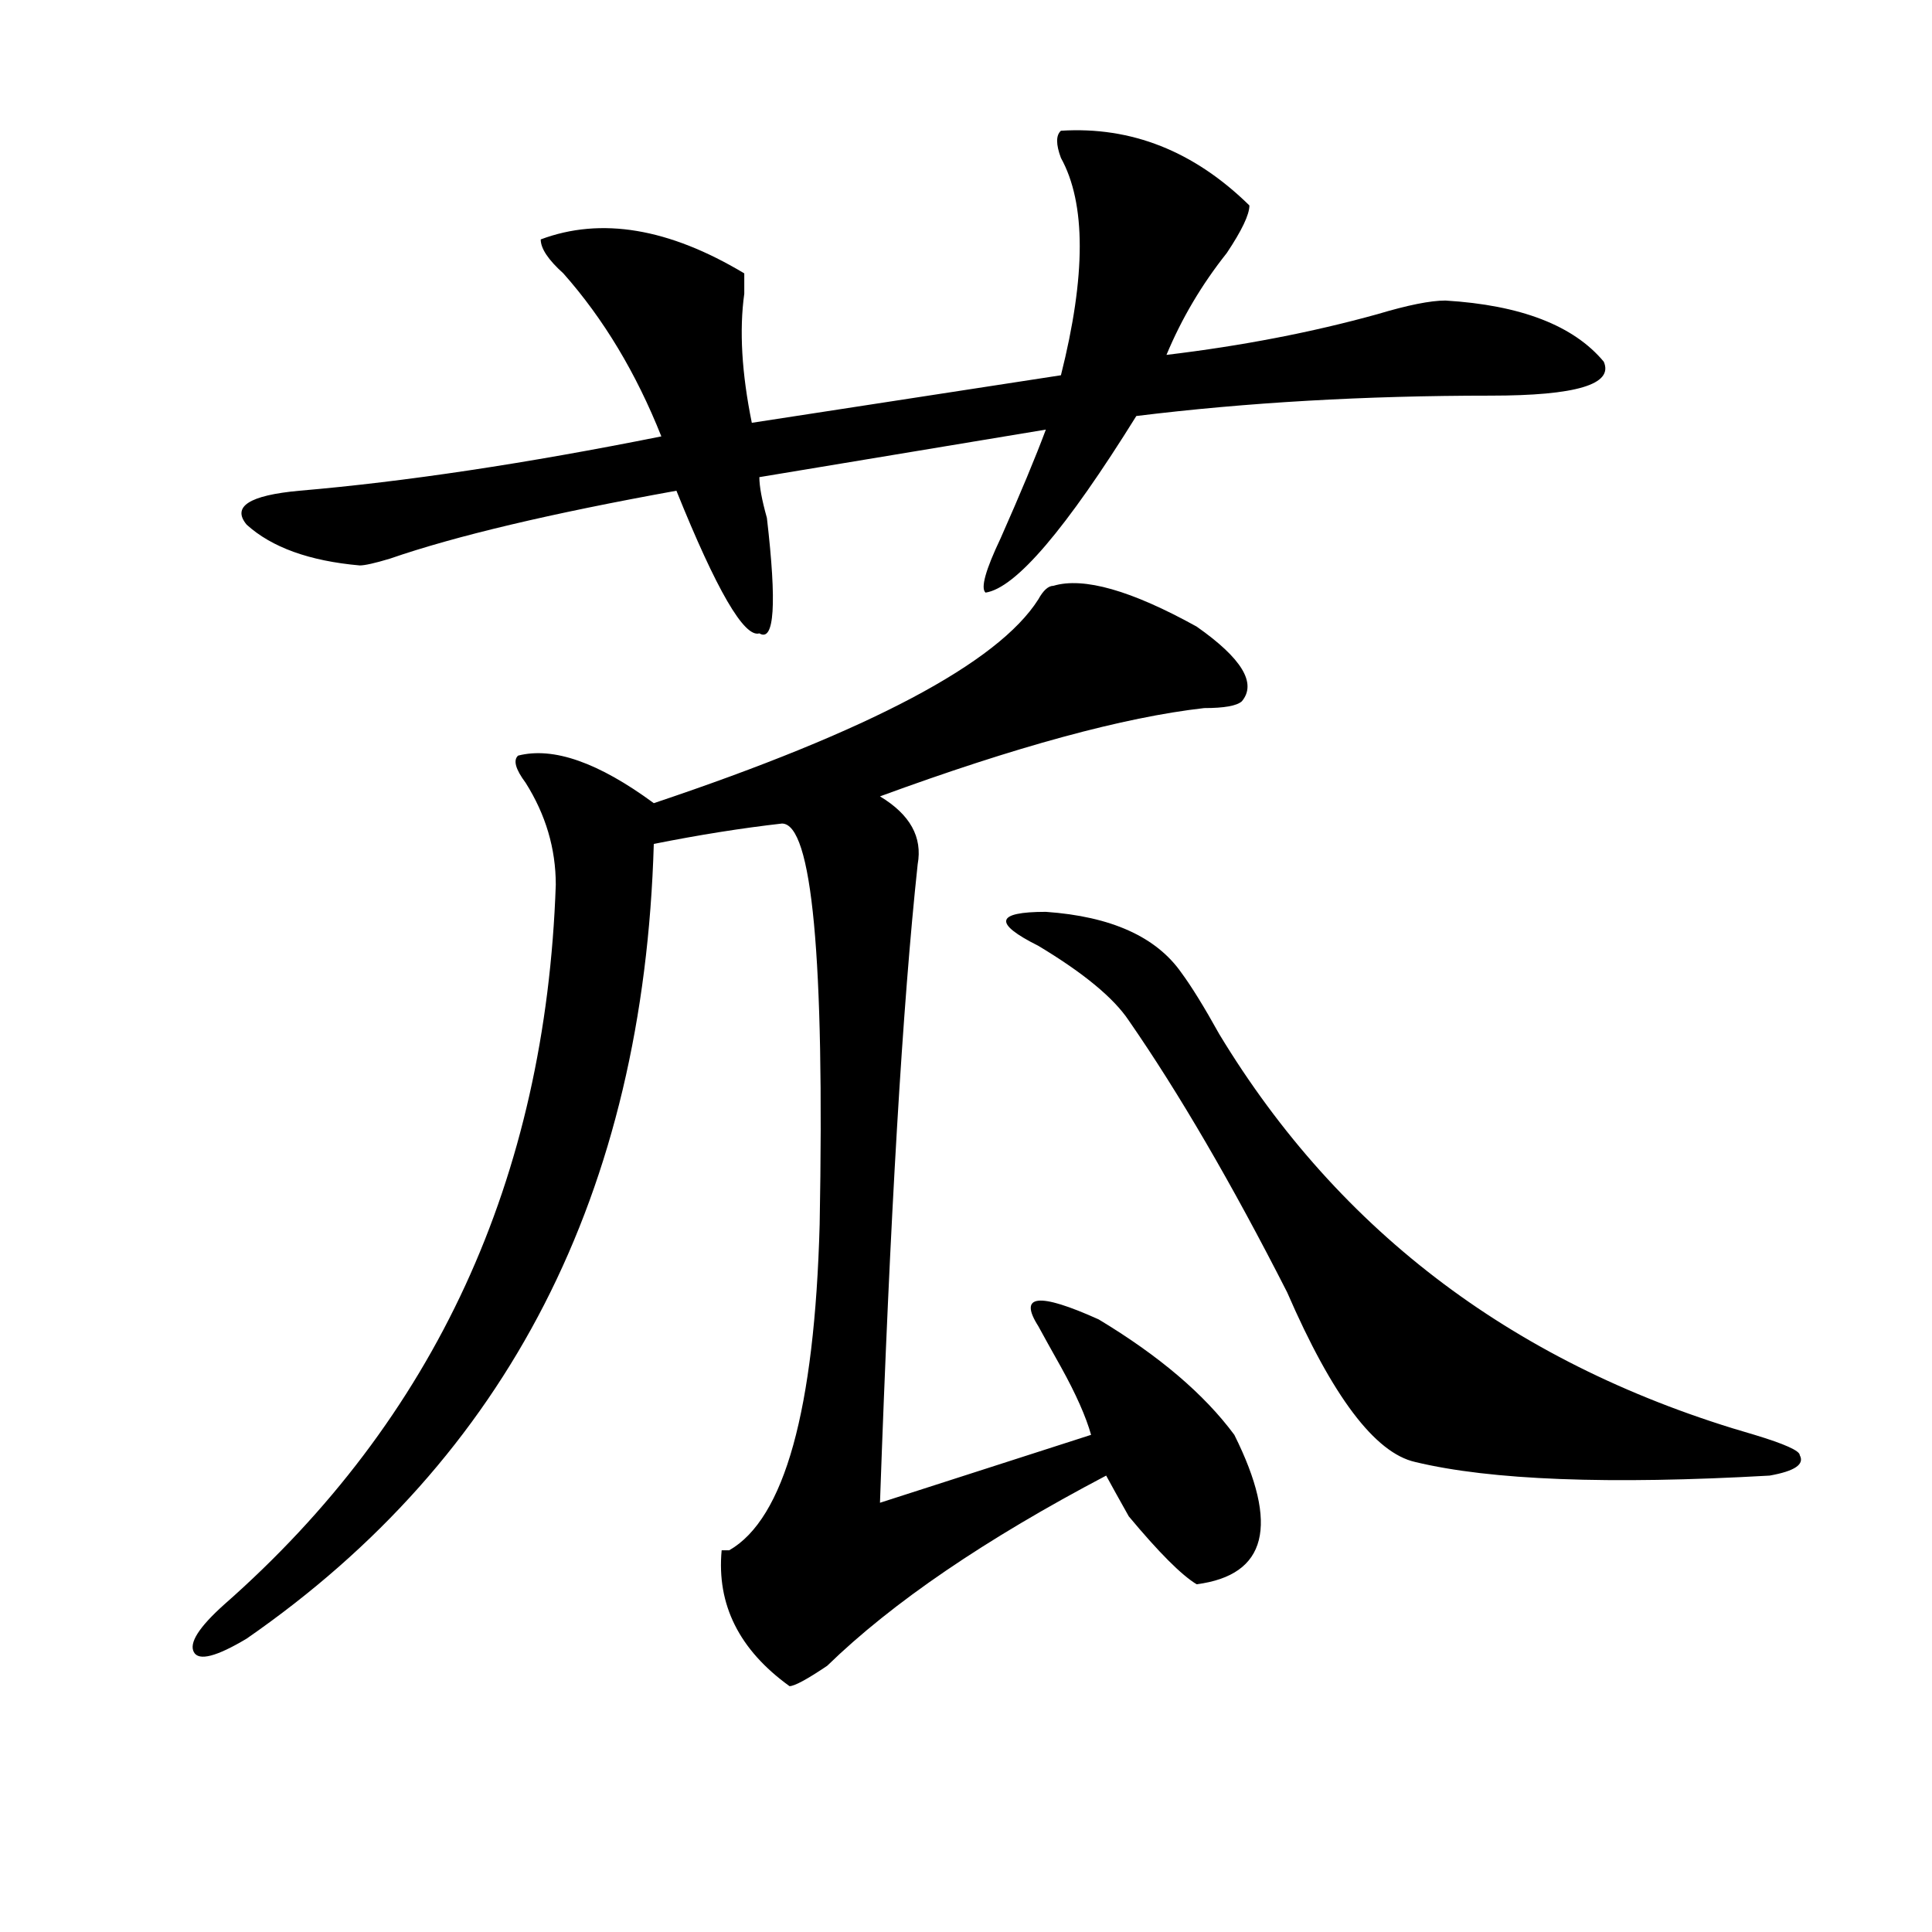 <?xml version="1.0" encoding="utf-8"?>
<!-- Generator: Adobe Illustrator 16.0.0, SVG Export Plug-In . SVG Version: 6.00 Build 0)  -->
<!DOCTYPE svg PUBLIC "-//W3C//DTD SVG 1.1//EN" "http://www.w3.org/Graphics/SVG/1.1/DTD/svg11.dtd">
<svg version="1.1" id="图层_1" xmlns="http://www.w3.org/2000/svg" xmlns:xlink="http://www.w3.org/1999/xlink" x="0px" y="0px"
	 width="1000px" height="1000px" viewBox="0 0 1000 1000" enable-background="new 0 0 1000 1000" xml:space="preserve">
<path d="M545.23,303.219c15.609-4.669,40.304,2.362,74.145,21.094c23.414,16.425,31.219,29.334,23.414,38.672
	c-2.622,2.362-9.146,3.516-19.512,3.516c-41.646,4.725-97.559,19.94-167.801,45.703c15.609,9.394,22.072,21.094,19.512,35.156
	c-7.805,72.675-14.329,182.813-19.512,330.469l109.266-35.156c-2.622-9.338-7.805-21.094-15.609-35.156
	c-5.244-9.338-9.146-16.369-11.707-21.094c-10.427-16.369,0-17.578,31.219-3.516c31.219,18.787,54.633,38.672,70.242,59.766
	c23.414,46.912,16.89,72.619-19.512,77.344c-7.805-4.725-19.512-16.425-35.121-35.156c-5.244-9.338-9.146-16.369-11.707-21.094
	c-62.438,32.85-110.607,65.588-144.387,98.438c-10.427,7.031-16.951,10.547-19.512,10.547
	c-26.036-18.787-37.743-42.188-35.121-70.313h3.902c28.597-16.369,44.206-72.619,46.828-168.75
	c2.561-138.263-3.902-207.422-19.512-207.422c-20.854,2.362-42.926,5.878-66.34,10.547
	c-5.244,180.506-75.485,317.615-210.727,411.328c-15.609,9.338-24.755,11.7-27.316,7.031c-2.622-4.725,2.562-12.909,15.609-24.609
	c109.266-96.075,166.46-220.275,171.703-372.656c0-18.731-5.243-36.31-15.609-52.734c-5.243-7.031-6.524-11.7-3.902-14.063
	c18.171-4.669,41.585,3.516,70.242,24.609c111.826-37.463,178.166-72.619,199.02-105.469
	C539.986,305.581,542.608,303.219,545.23,303.219z M549.133,67.672c36.401-2.307,68.9,10.547,97.559,38.672
	c0,4.725-3.902,12.909-11.707,24.609c-13.049,16.425-23.414,34.003-31.219,52.734c39.023-4.669,75.425-11.7,109.266-21.094
	c15.609-4.669,27.316-7.031,35.121-7.031c39.023,2.362,66.34,12.909,81.949,31.641c5.183,11.756-14.329,17.578-58.535,17.578
	c-65.06,0-126.217,3.516-183.41,10.547c-36.463,58.612-62.438,89.1-78.047,91.406c-2.622-2.307,0-11.7,7.805-28.125
	c10.365-23.4,18.17-42.188,23.414-56.25l-148.289,24.609c0,4.725,1.28,11.756,3.902,21.094c5.183,44.55,3.902,64.49-3.902,59.766
	c-7.805,2.362-22.134-22.247-42.926-73.828c-65.06,11.756-114.509,23.456-148.289,35.156c-7.805,2.362-13.048,3.516-15.609,3.516
	c-26.036-2.307-45.548-9.338-58.535-21.094c-7.805-9.338,1.28-15.216,27.316-17.578c54.633-4.669,117.07-14.063,187.313-28.125
	c-13.048-32.794-29.938-60.919-50.73-84.375c-7.805-7.031-11.707-12.854-11.707-17.578c31.219-11.7,66.34-5.822,105.363,17.578
	c0,2.362,0,5.878,0,10.547c-2.622,18.787-1.342,41.034,3.902,66.797l159.996-24.609c12.987-51.525,12.987-89.044,0-112.5
	C546.511,74.703,546.511,70.034,549.133,67.672z M541.328,471.969c33.779,2.362,57.193,12.909,70.242,31.641
	c5.183,7.031,11.707,17.578,19.512,31.641c62.438,103.162,154.752,172.266,277.066,207.422c15.609,4.725,23.414,8.24,23.414,10.547
	c2.561,4.725-2.622,8.24-15.609,10.547c-83.291,4.725-144.387,2.362-183.41-7.031c-20.854-4.669-42.926-33.947-66.34-87.891
	c-28.658-56.25-55.975-103.106-81.949-140.625c-7.805-11.7-23.414-24.609-46.828-38.672
	C514.012,477.847,515.292,471.969,541.328,471.969z"/>
</svg>
